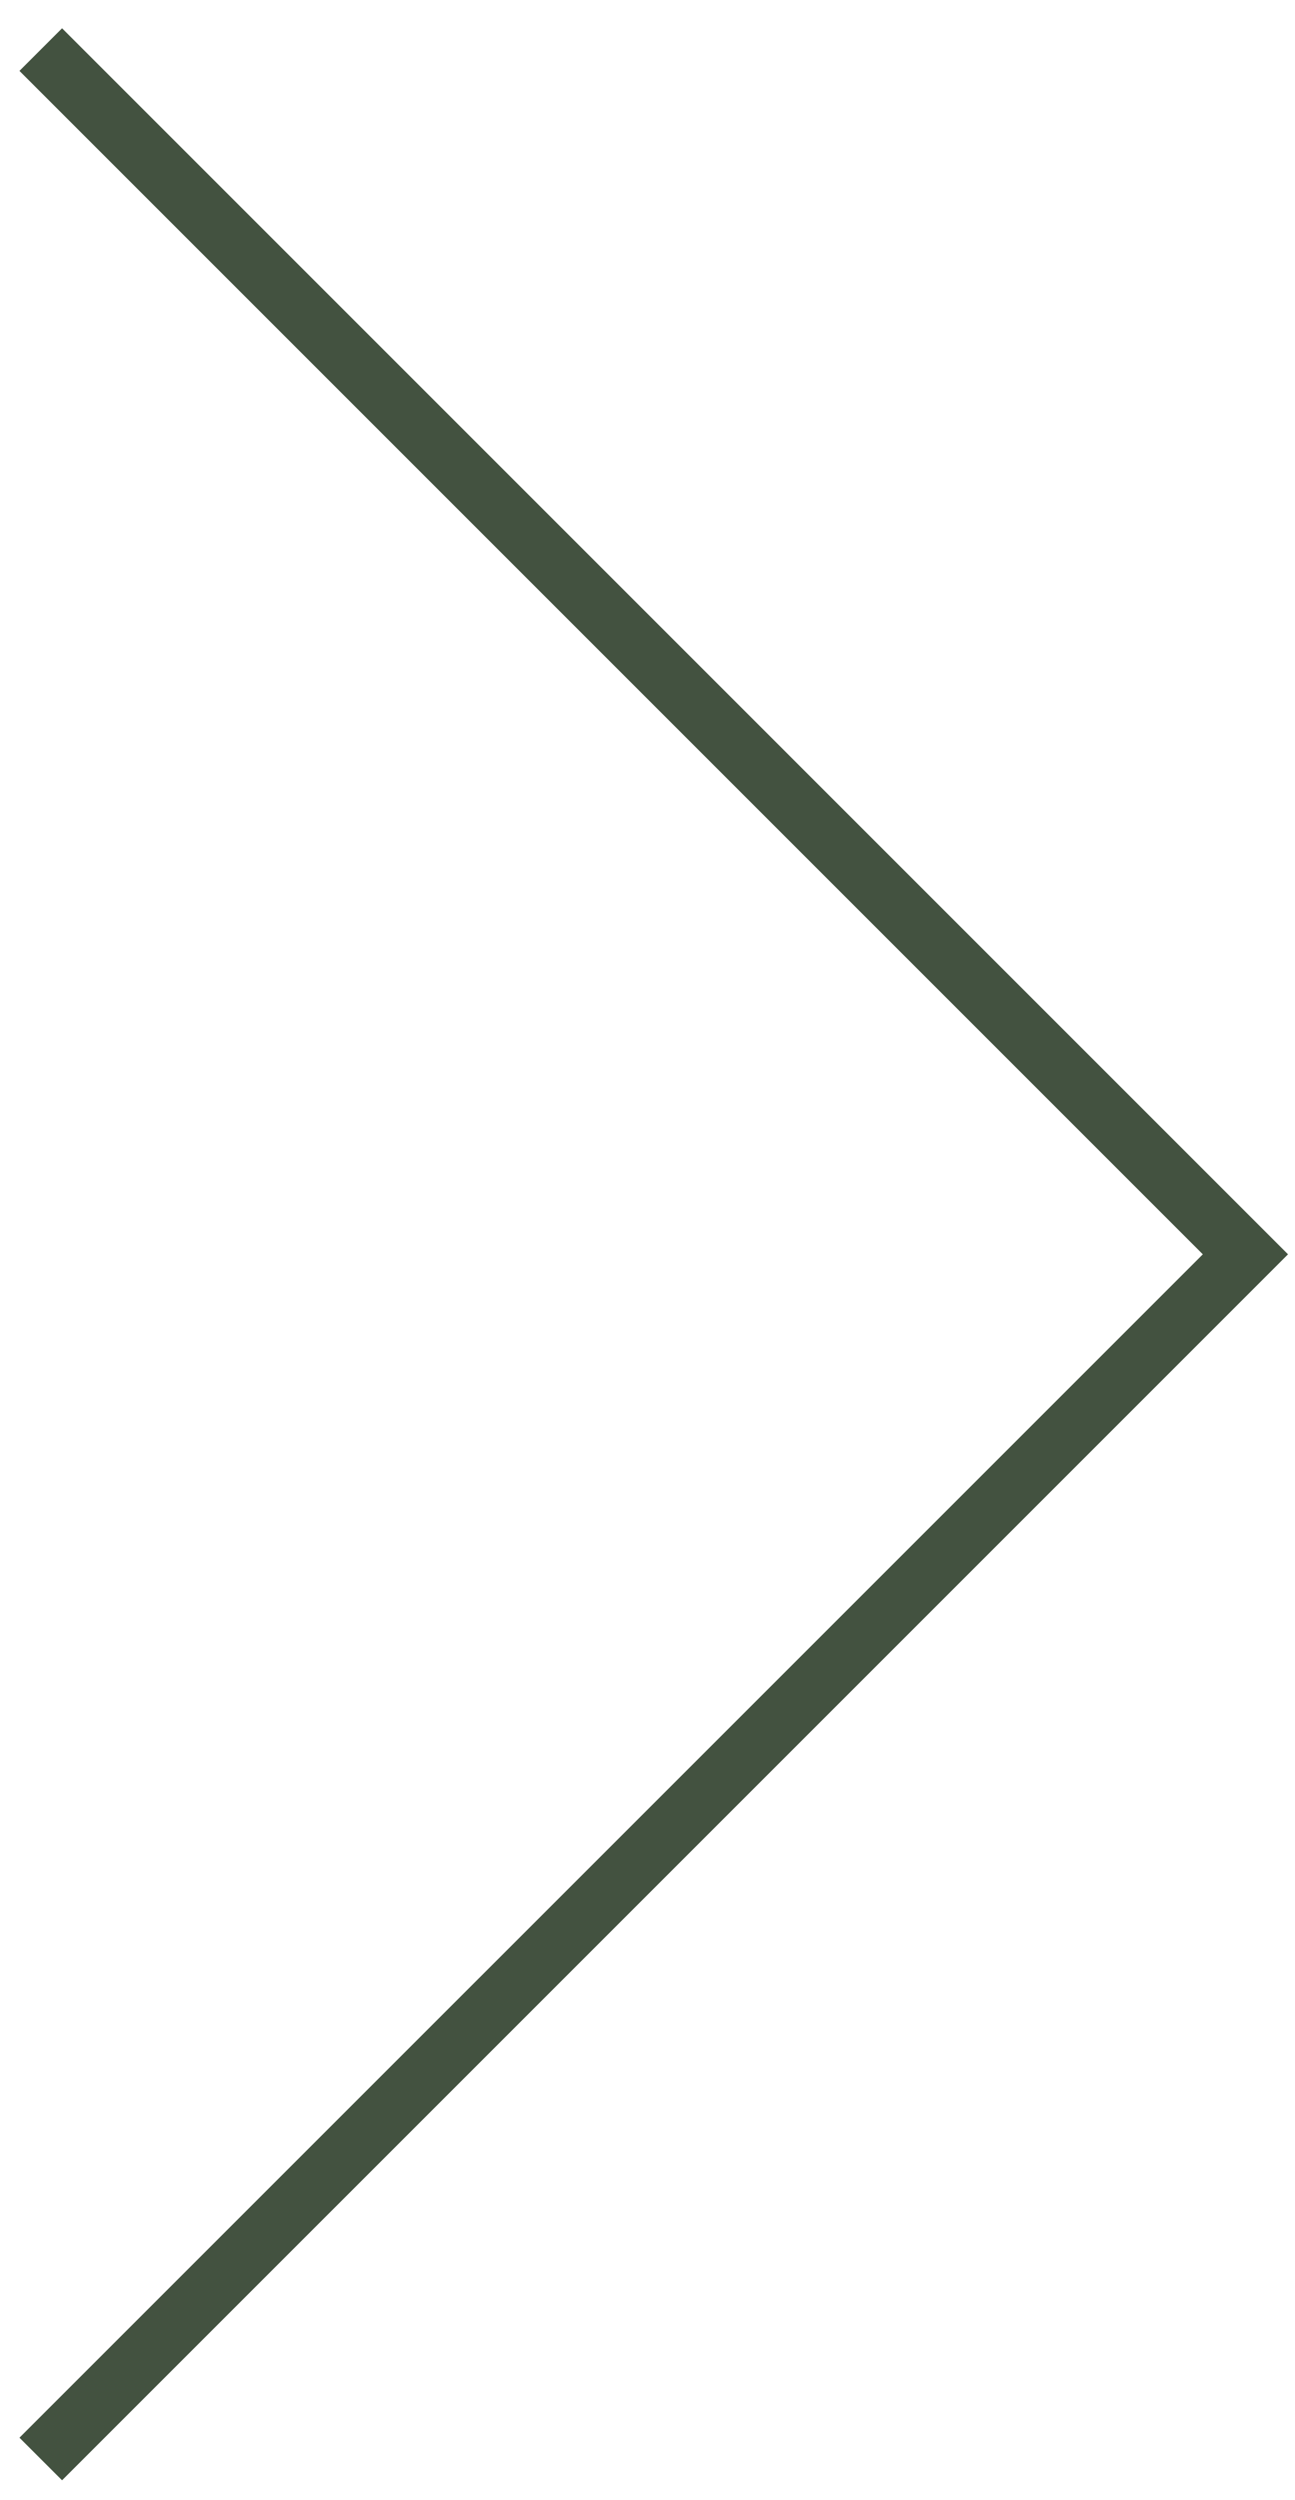 <?xml version="1.0" encoding="UTF-8"?> <svg xmlns="http://www.w3.org/2000/svg" width="43" height="83" viewBox="0 0 43 83" fill="none"> <path fill-rule="evenodd" clip-rule="evenodd" d="M39.939 41.647L0.646 2.354L2.061 0.939L42.768 41.647L2.061 82.353L0.646 80.939L39.939 41.647Z" fill="#435240"></path> </svg> 